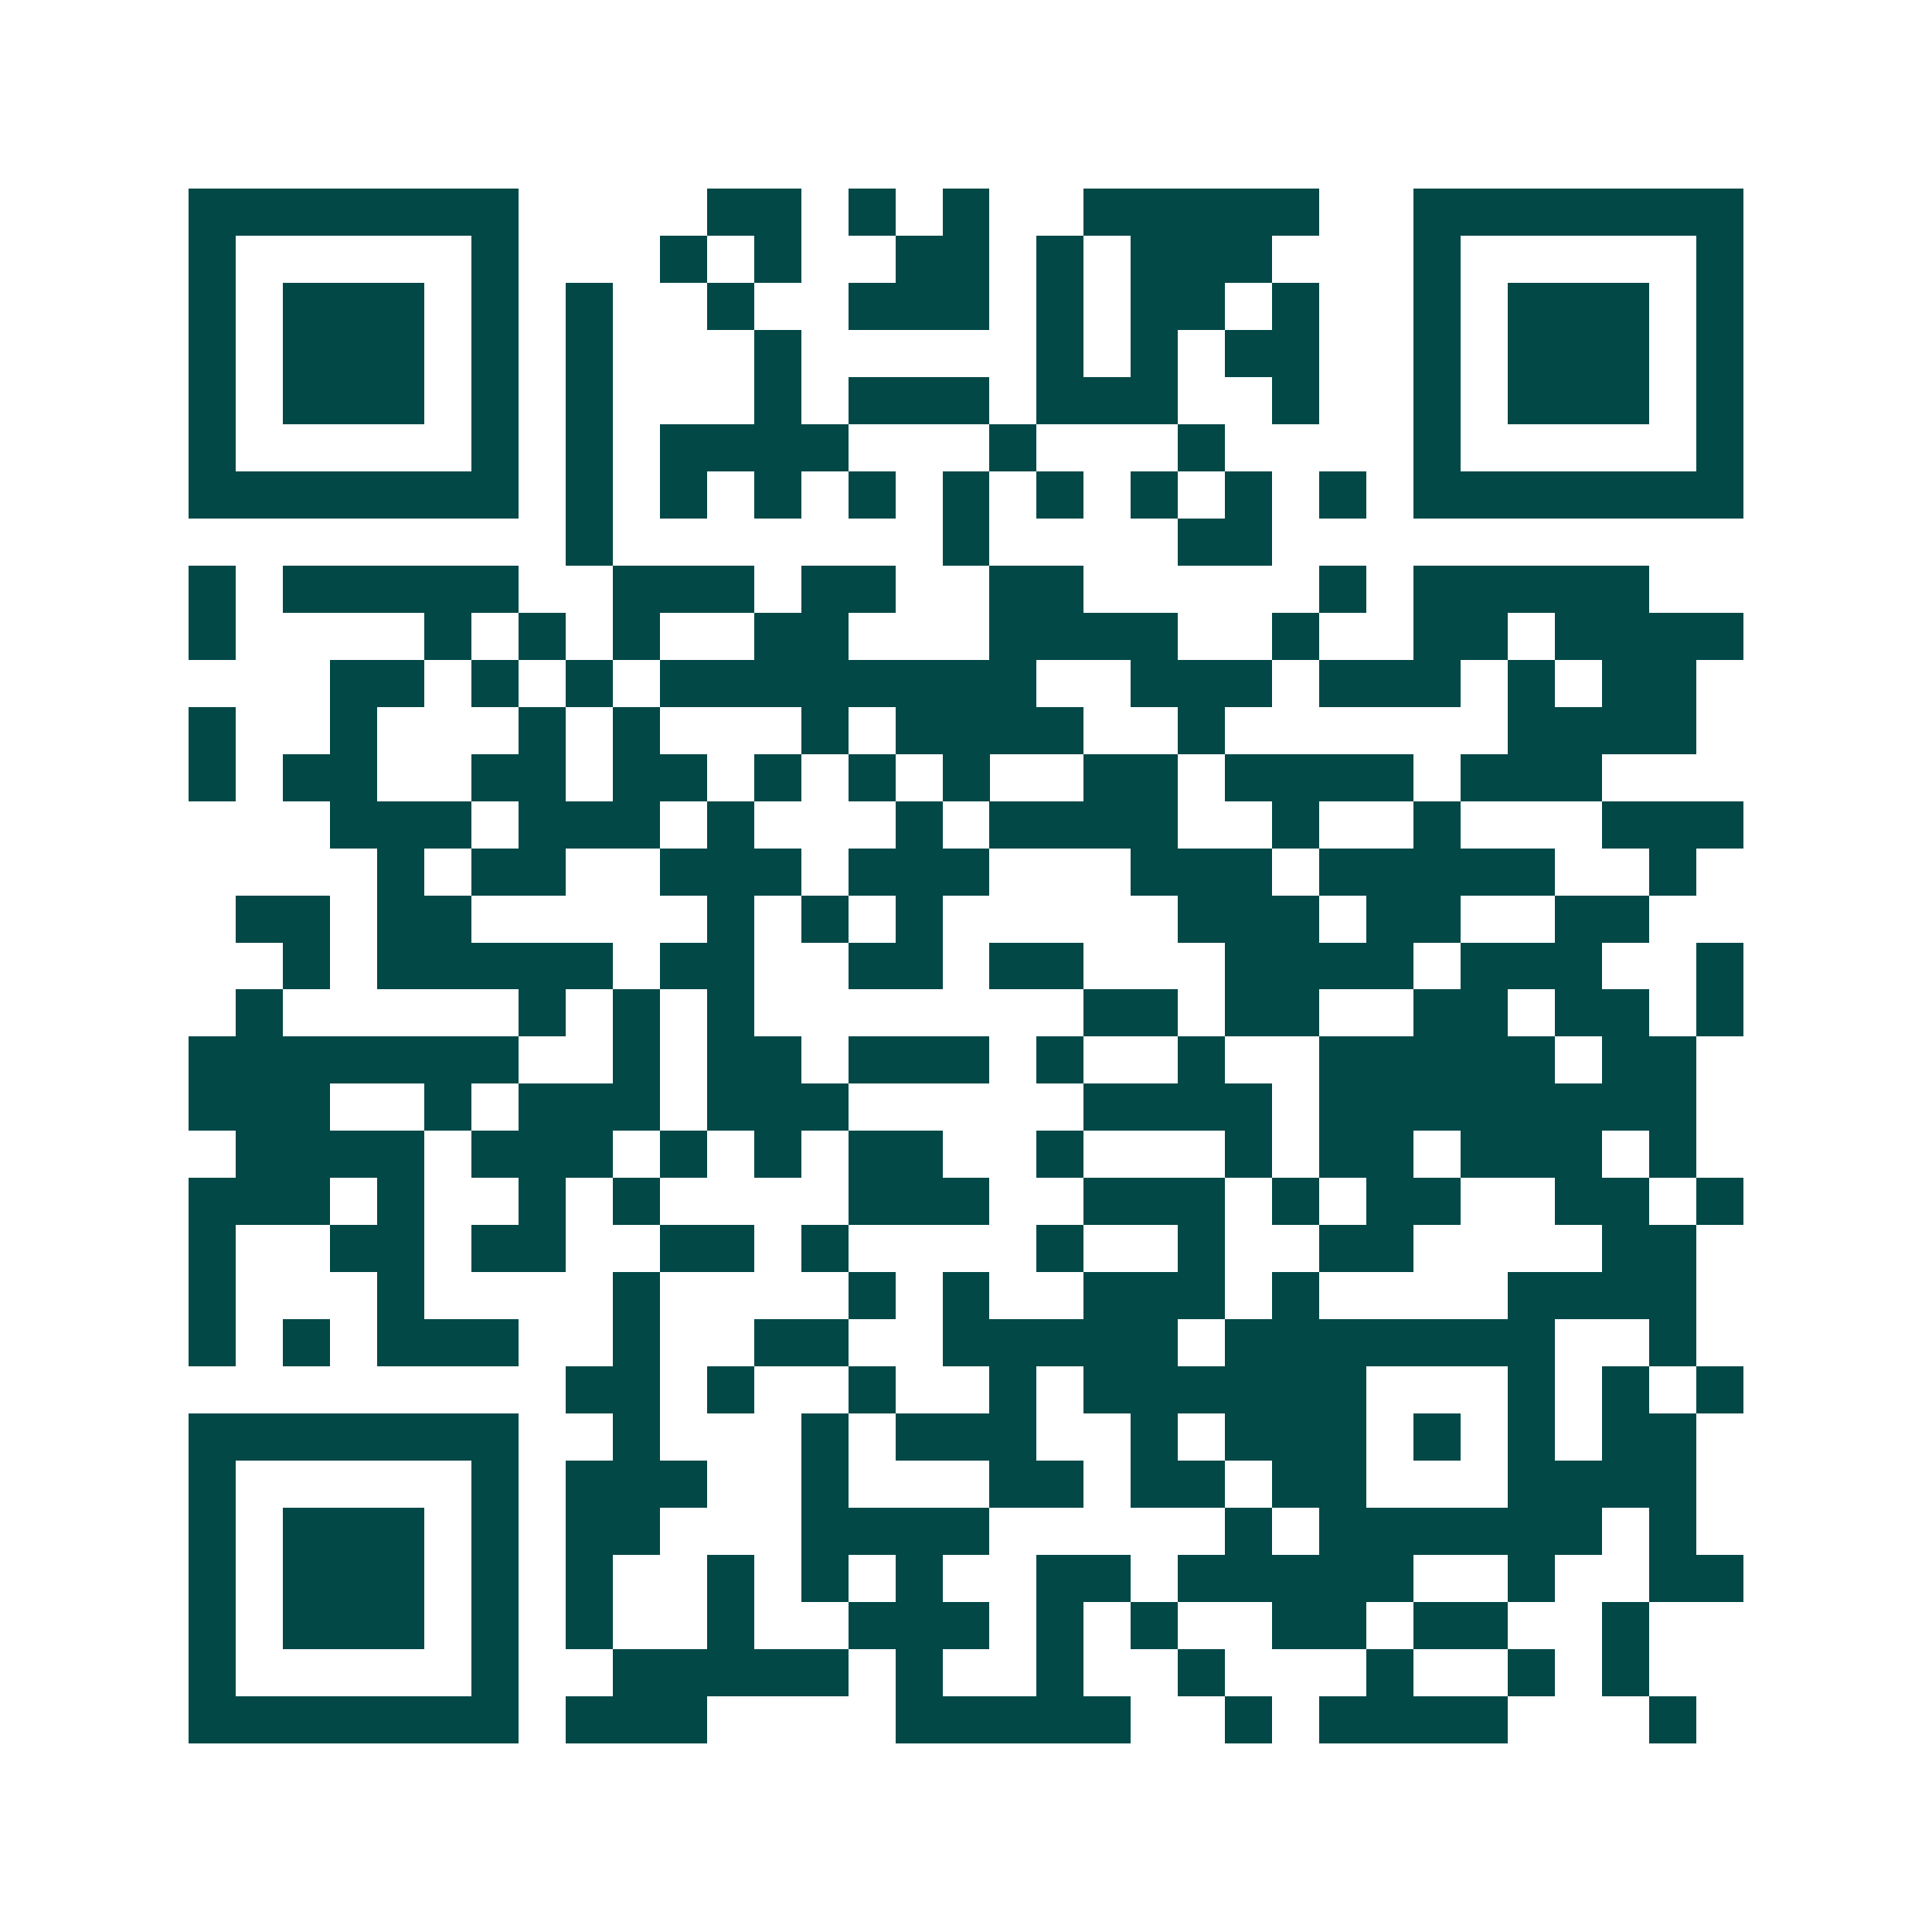 <svg xmlns="http://www.w3.org/2000/svg" width="200" height="200" viewBox="0 0 41 41" shape-rendering="crispEdges"><path fill="#ffffff" d="M0 0h41v41H0z"/><path stroke="#014847" d="M4 4.5h7m4 0h2m1 0h1m1 0h1m2 0h5m2 0h7M4 5.5h1m5 0h1m3 0h1m1 0h1m2 0h2m1 0h1m1 0h3m3 0h1m5 0h1M4 6.5h1m1 0h3m1 0h1m1 0h1m2 0h1m2 0h3m1 0h1m1 0h2m1 0h1m2 0h1m1 0h3m1 0h1M4 7.5h1m1 0h3m1 0h1m1 0h1m3 0h1m5 0h1m1 0h1m1 0h2m2 0h1m1 0h3m1 0h1M4 8.5h1m1 0h3m1 0h1m1 0h1m3 0h1m1 0h3m1 0h3m2 0h1m2 0h1m1 0h3m1 0h1M4 9.5h1m5 0h1m1 0h1m1 0h4m3 0h1m3 0h1m4 0h1m5 0h1M4 10.5h7m1 0h1m1 0h1m1 0h1m1 0h1m1 0h1m1 0h1m1 0h1m1 0h1m1 0h1m1 0h7M12 11.5h1m7 0h1m4 0h2M4 12.5h1m1 0h5m2 0h3m1 0h2m2 0h2m5 0h1m1 0h5M4 13.5h1m4 0h1m1 0h1m1 0h1m2 0h2m3 0h4m2 0h1m2 0h2m1 0h4M7 14.5h2m1 0h1m1 0h1m1 0h8m2 0h3m1 0h3m1 0h1m1 0h2M4 15.5h1m2 0h1m3 0h1m1 0h1m3 0h1m1 0h4m2 0h1m6 0h4M4 16.5h1m1 0h2m2 0h2m1 0h2m1 0h1m1 0h1m1 0h1m2 0h2m1 0h4m1 0h3M7 17.5h3m1 0h3m1 0h1m3 0h1m1 0h4m2 0h1m2 0h1m3 0h3M8 18.5h1m1 0h2m2 0h3m1 0h3m3 0h3m1 0h5m2 0h1M5 19.5h2m1 0h2m5 0h1m1 0h1m1 0h1m5 0h3m1 0h2m2 0h2M6 20.5h1m1 0h5m1 0h2m2 0h2m1 0h2m3 0h4m1 0h3m2 0h1M5 21.5h1m5 0h1m1 0h1m1 0h1m7 0h2m1 0h2m2 0h2m1 0h2m1 0h1M4 22.5h7m2 0h1m1 0h2m1 0h3m1 0h1m2 0h1m2 0h5m1 0h2M4 23.5h3m2 0h1m1 0h3m1 0h3m5 0h4m1 0h8M5 24.5h4m1 0h3m1 0h1m1 0h1m1 0h2m2 0h1m3 0h1m1 0h2m1 0h3m1 0h1M4 25.5h3m1 0h1m2 0h1m1 0h1m4 0h3m2 0h3m1 0h1m1 0h2m2 0h2m1 0h1M4 26.5h1m2 0h2m1 0h2m2 0h2m1 0h1m4 0h1m2 0h1m2 0h2m4 0h2M4 27.5h1m3 0h1m4 0h1m4 0h1m1 0h1m2 0h3m1 0h1m4 0h4M4 28.5h1m1 0h1m1 0h3m2 0h1m2 0h2m2 0h5m1 0h7m2 0h1M12 29.5h2m1 0h1m2 0h1m2 0h1m1 0h6m3 0h1m1 0h1m1 0h1M4 30.5h7m2 0h1m3 0h1m1 0h3m2 0h1m1 0h3m1 0h1m1 0h1m1 0h2M4 31.5h1m5 0h1m1 0h3m2 0h1m3 0h2m1 0h2m1 0h2m3 0h4M4 32.5h1m1 0h3m1 0h1m1 0h2m3 0h4m5 0h1m1 0h6m1 0h1M4 33.5h1m1 0h3m1 0h1m1 0h1m2 0h1m1 0h1m1 0h1m2 0h2m1 0h5m2 0h1m2 0h2M4 34.5h1m1 0h3m1 0h1m1 0h1m2 0h1m2 0h3m1 0h1m1 0h1m2 0h2m1 0h2m2 0h1M4 35.5h1m5 0h1m2 0h5m1 0h1m2 0h1m2 0h1m3 0h1m2 0h1m1 0h1M4 36.5h7m1 0h3m4 0h5m2 0h1m1 0h4m3 0h1"/></svg>

